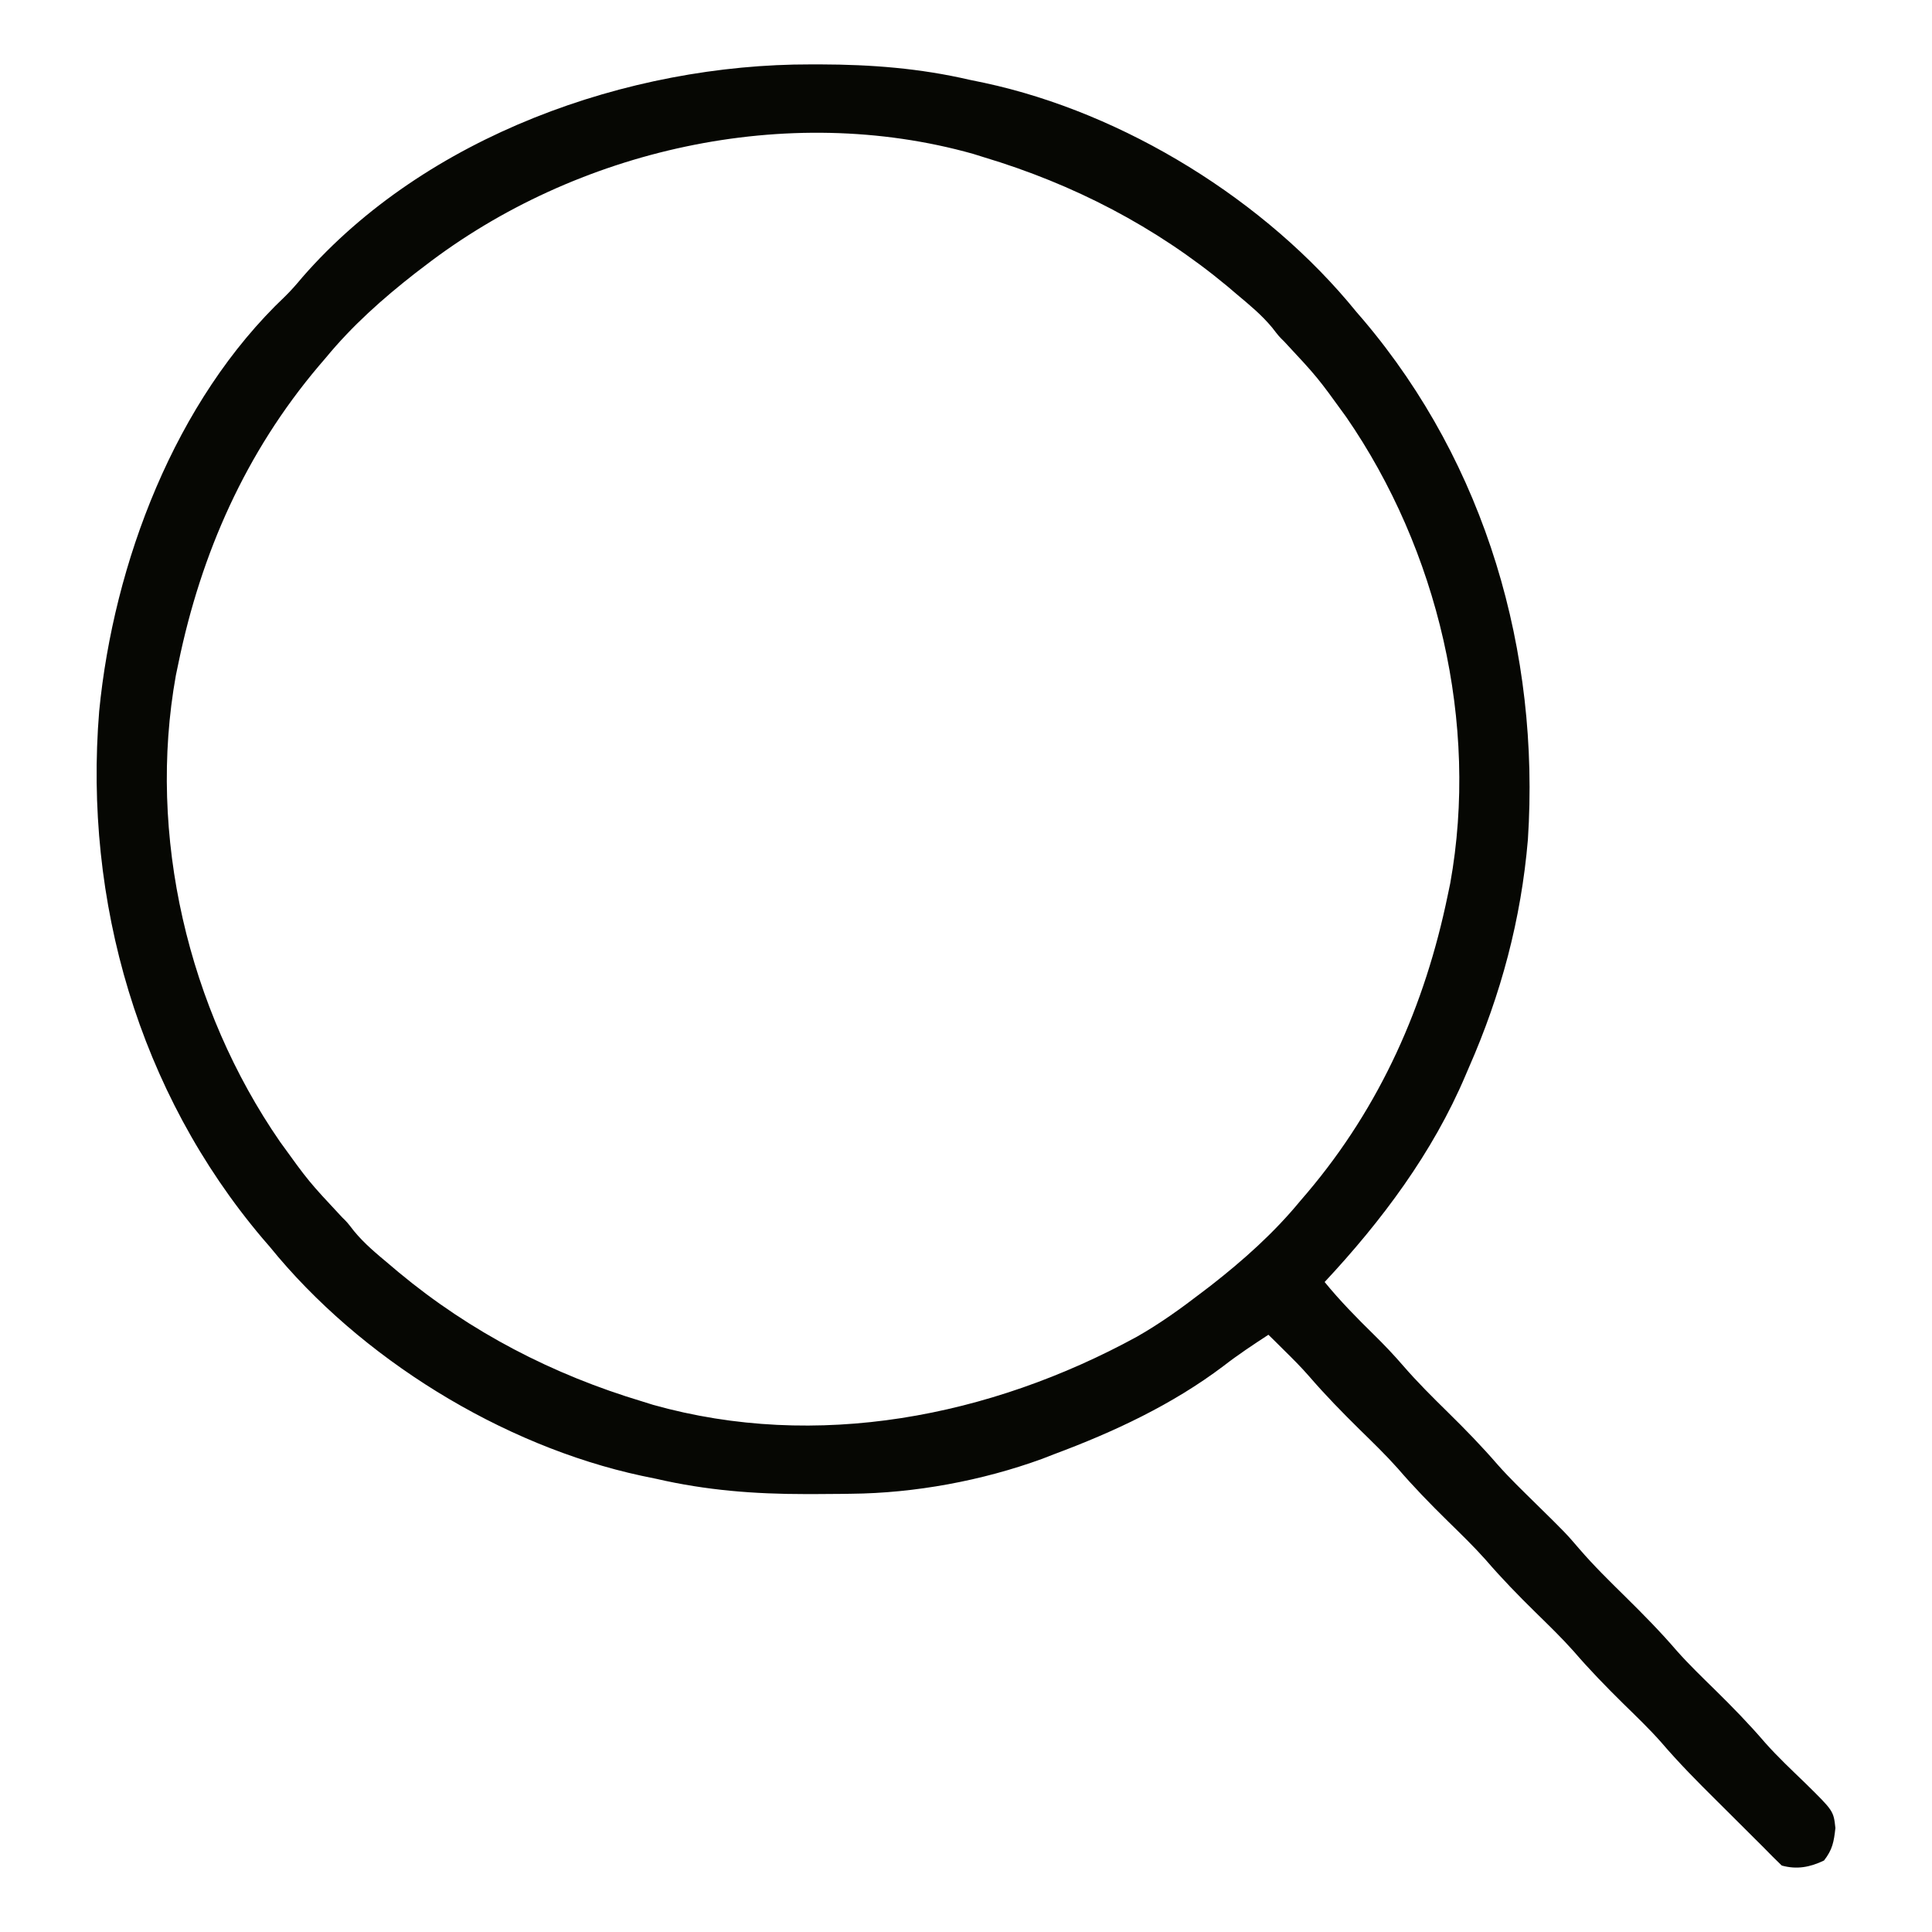 <svg width="30" height="30" viewBox="0 0 30 30" fill="none" xmlns="http://www.w3.org/2000/svg">
<path d="M12.591 1C12.665 1 12.665 1 12.74 1C13.531 1.002 14.283 1.06 15.055 1.239C15.132 1.255 15.21 1.271 15.287 1.287C17.461 1.754 19.661 3.115 21.061 4.842C21.098 4.885 21.135 4.928 21.173 4.972C23.072 7.216 23.915 10.127 23.725 13.038C23.62 14.275 23.307 15.444 22.808 16.578C22.791 16.617 22.775 16.656 22.757 16.697C22.247 17.9 21.457 18.956 20.569 19.907C20.808 20.2 21.068 20.464 21.337 20.728C21.495 20.883 21.645 21.041 21.79 21.209C22.008 21.461 22.243 21.694 22.48 21.927C22.75 22.192 23.009 22.458 23.256 22.744C23.442 22.954 23.645 23.149 23.845 23.346C24.313 23.806 24.313 23.806 24.526 24.054C24.75 24.314 24.993 24.552 25.238 24.793C25.516 25.067 25.787 25.342 26.041 25.638C26.228 25.848 26.43 26.043 26.63 26.239C26.901 26.505 27.162 26.773 27.409 27.061C27.606 27.283 27.823 27.486 28.036 27.692C28.471 28.12 28.471 28.12 28.5 28.385C28.477 28.596 28.456 28.72 28.323 28.89C28.106 28.994 27.902 29.033 27.667 28.968C27.574 28.88 27.484 28.788 27.394 28.696C27.294 28.596 27.195 28.497 27.095 28.398C27.008 28.312 26.921 28.225 26.835 28.139C26.776 28.081 26.717 28.022 26.658 27.963C26.36 27.668 26.067 27.372 25.794 27.053C25.61 26.845 25.409 26.653 25.21 26.458C24.941 26.193 24.681 25.926 24.435 25.64C24.248 25.43 24.046 25.235 23.845 25.038C23.576 24.774 23.316 24.507 23.07 24.221C22.883 24.011 22.681 23.816 22.48 23.619C22.211 23.355 21.951 23.088 21.705 22.802C21.518 22.592 21.316 22.397 21.115 22.2C20.842 21.931 20.578 21.661 20.328 21.371C20.206 21.231 20.077 21.102 19.945 20.972C19.874 20.902 19.874 20.902 19.802 20.83C19.767 20.796 19.732 20.761 19.696 20.726C19.459 20.881 19.224 21.036 19 21.21C18.205 21.811 17.294 22.236 16.365 22.582C16.274 22.617 16.274 22.617 16.182 22.653C15.252 22.992 14.206 23.186 13.216 23.195C13.149 23.196 13.149 23.196 13.081 23.197C12.938 23.198 12.795 23.199 12.652 23.2C12.604 23.2 12.555 23.2 12.505 23.2C11.715 23.2 10.967 23.142 10.195 22.964C10.118 22.948 10.04 22.932 9.963 22.916C7.789 22.448 5.59 21.088 4.19 19.361C4.153 19.318 4.115 19.275 4.077 19.23C2.156 16.961 1.299 13.989 1.54 11.044C1.764 8.748 2.715 6.222 4.428 4.601C4.525 4.506 4.611 4.406 4.698 4.302C6.608 2.113 9.752 0.994 12.591 1ZM6.592 4.132C6.519 4.187 6.519 4.187 6.445 4.244C5.942 4.637 5.469 5.058 5.063 5.551C5.026 5.595 4.988 5.638 4.95 5.683C3.815 7.025 3.123 8.588 2.77 10.3C2.757 10.361 2.744 10.423 2.731 10.486C2.284 12.968 2.922 15.664 4.348 17.729C4.793 18.346 4.793 18.346 5.312 18.902C5.391 18.979 5.391 18.979 5.497 19.116C5.659 19.313 5.85 19.47 6.046 19.634C6.093 19.674 6.14 19.714 6.189 19.755C7.309 20.686 8.584 21.345 9.977 21.763C10.031 21.78 10.085 21.797 10.14 21.814C12.683 22.529 15.377 22 17.651 20.758C18.007 20.556 18.334 20.321 18.659 20.071C18.707 20.034 18.756 19.997 18.806 19.959C19.309 19.566 19.781 19.145 20.187 18.652C20.225 18.608 20.262 18.565 20.3 18.52C21.435 17.178 22.127 15.615 22.48 13.903C22.493 13.841 22.506 13.78 22.519 13.717C22.967 11.235 22.328 8.539 20.903 6.474C20.457 5.857 20.457 5.857 19.938 5.3C19.86 5.224 19.86 5.224 19.754 5.087C19.591 4.89 19.4 4.733 19.204 4.569C19.157 4.529 19.11 4.489 19.062 4.448C17.942 3.517 16.666 2.858 15.273 2.44C15.192 2.415 15.192 2.415 15.11 2.389C12.22 1.577 8.946 2.317 6.592 4.132Z" fill="#060703"/>
</svg>
